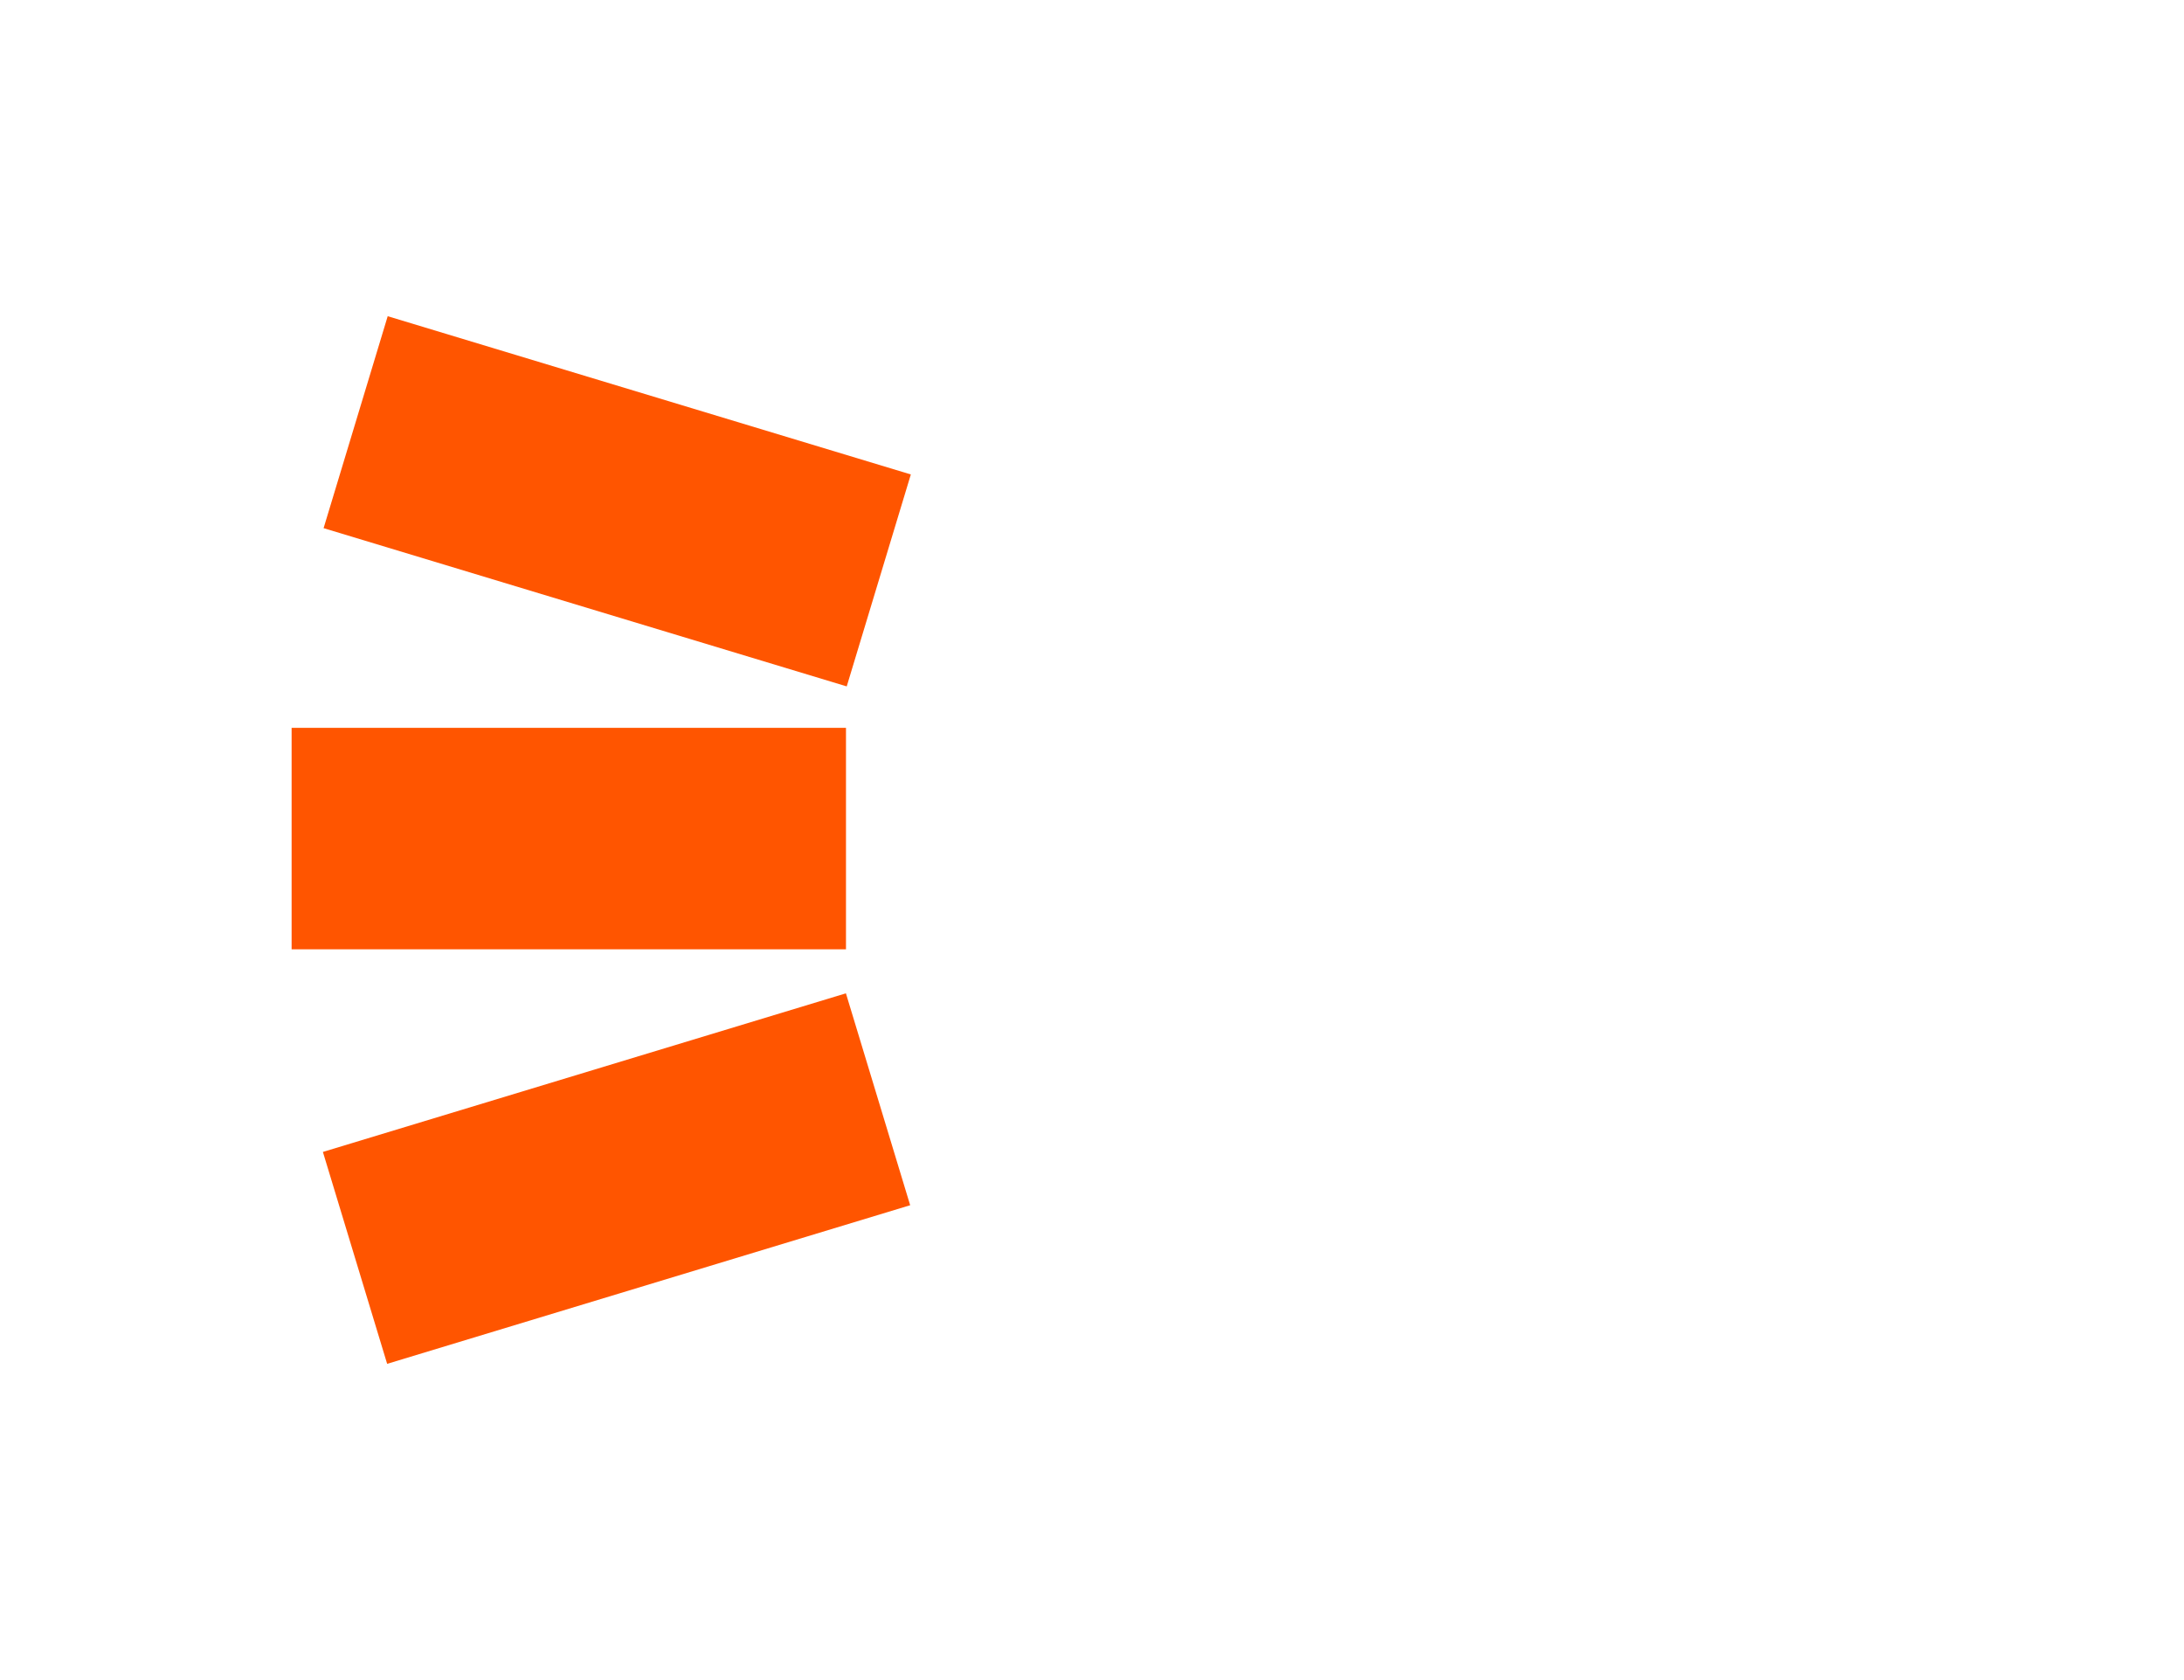 <?xml version="1.0" encoding="UTF-8"?>
<svg id="Camada_1" xmlns="http://www.w3.org/2000/svg" xmlns:xlink="http://www.w3.org/1999/xlink" version="1.1" viewBox="0 0 650 500">
  <!-- Generator: Adobe Illustrator 29.0.1, SVG Export Plug-In . SVG Version: 2.1.0 Build 192)  -->
  <defs>
    <style>
      .st0 {
        fill: #f50;
      }

      .st1 {
        filter: url(#drop-shadow-1);
      }

      .st2 {
        fill: #fff;
      }
    </style>
    <filter id="drop-shadow-1" x="316.18" y="111.47" width="247.03" height="276.98" filterUnits="userSpaceOnUse">
      <feOffset dx="0" dy="0"/>
      <feGaussianBlur result="blur" stdDeviation=".48"/>
      <feFlood flood-color="#13110a" flood-opacity=".2"/>
      <feComposite in2="blur" operator="in"/>
      <feComposite in="SourceGraphic"/>
    </filter>
  </defs>
  <g>
    <rect class="st0" x="86.79" y="216.61" width="164.99" height="65.91"/>
    <rect class="st0" x="102.35" y="116.25" width="162.66" height="65.9" transform="translate(51.08 -46.8) rotate(16.83)"/>
    <rect class="st0" x="102.17" y="317.8" width="162.66" height="65.9" transform="translate(-93.9 68.35) rotate(-16.87)"/>
  </g>
  <g class="st1">
    <path class="st2" d="M474.73,282.39h23.69v26.63c-.05.04-.1.08-.15.12-12.72,9.45-27.85,14.44-43.76,14.44-40.55,0-73.54-33.03-73.54-73.63s32.99-73.63,73.54-73.63c19.64,0,38.11,7.66,52,21.56l45.81-45.86c-26.13-26.16-60.86-40.56-97.81-40.56-76.27,0-138.33,62.13-138.33,138.49s62.06,138.49,138.33,138.49c29.92,0,58.4-9.41,82.37-27.22,9.49-7.05,18.06-15.3,25.47-24.52l-1.39-1.12h2.25v-118.05h-88.48v64.86Z"/>
  </g>
</svg>